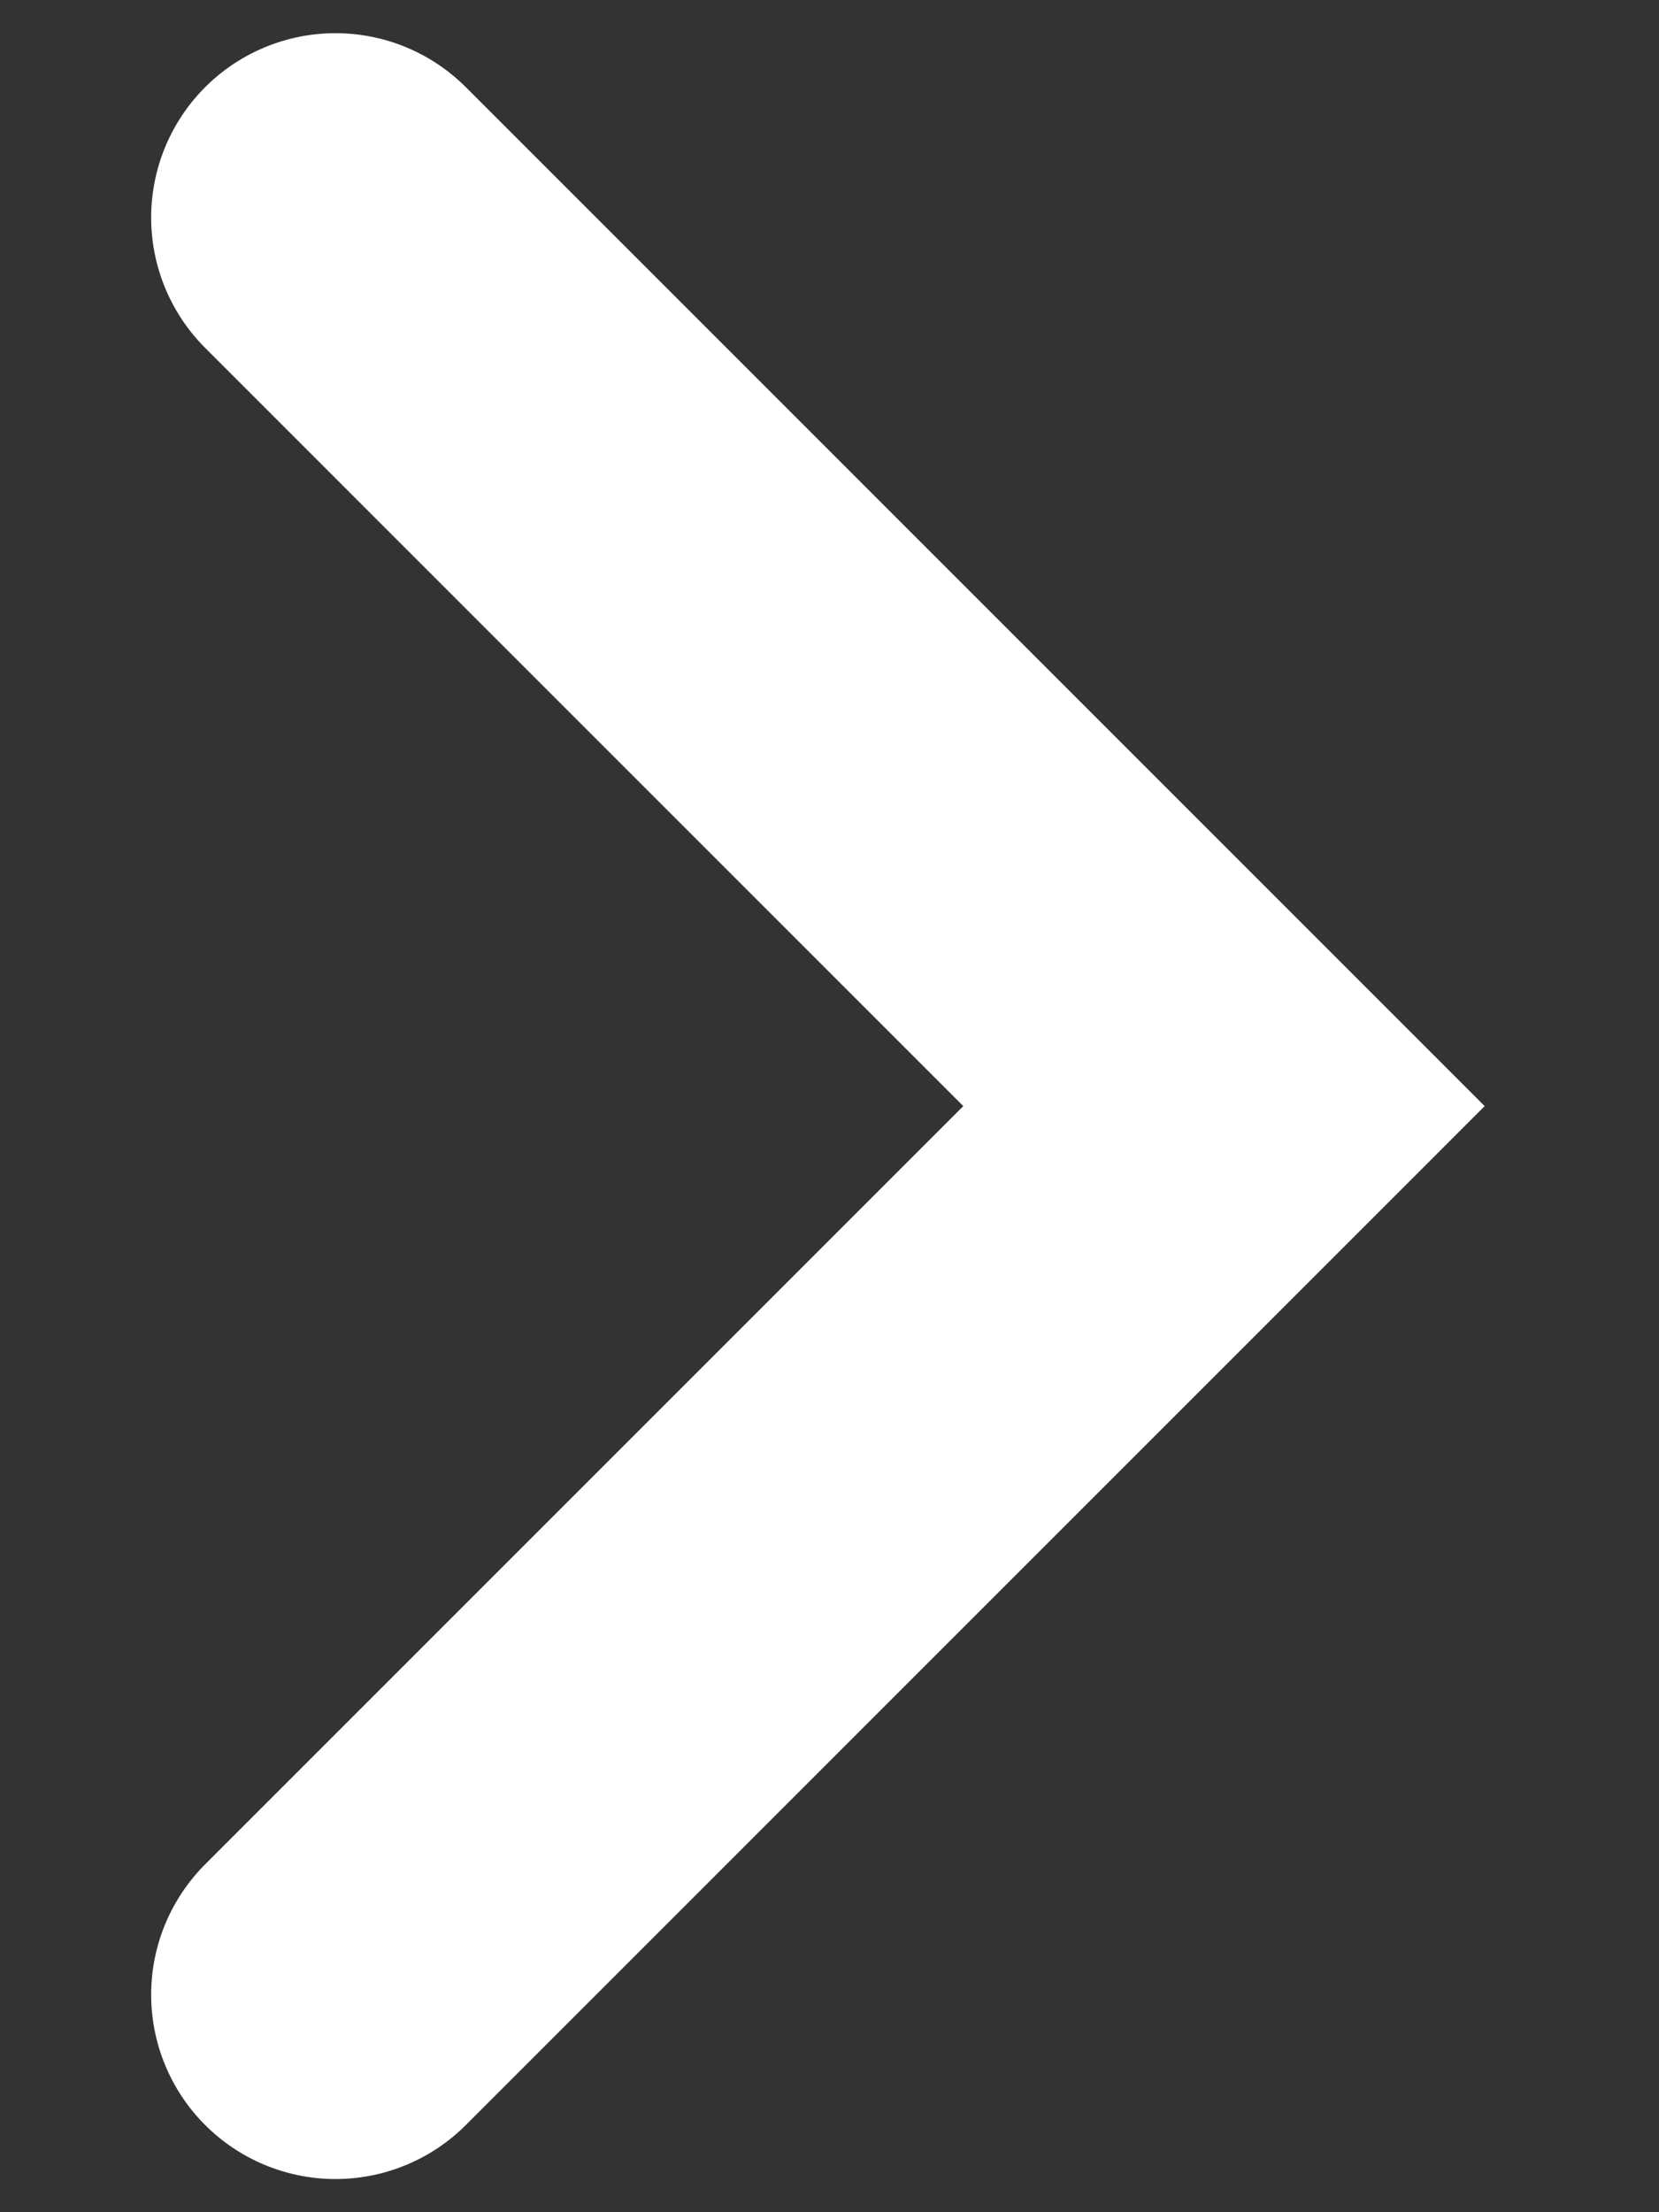 <svg width="9" height="12" viewBox="0 0 9 12" fill="none"
     xmlns="http://www.w3.org/2000/svg">
    <rect x="0" y="0" width="9" height="12" fill="#333333" stroke="none"/>
    <path d="M1.82 1.18L6.64 6L1.82 10.82" stroke="white" stroke-width="2"
          stroke-linecap="round"/>
</svg>